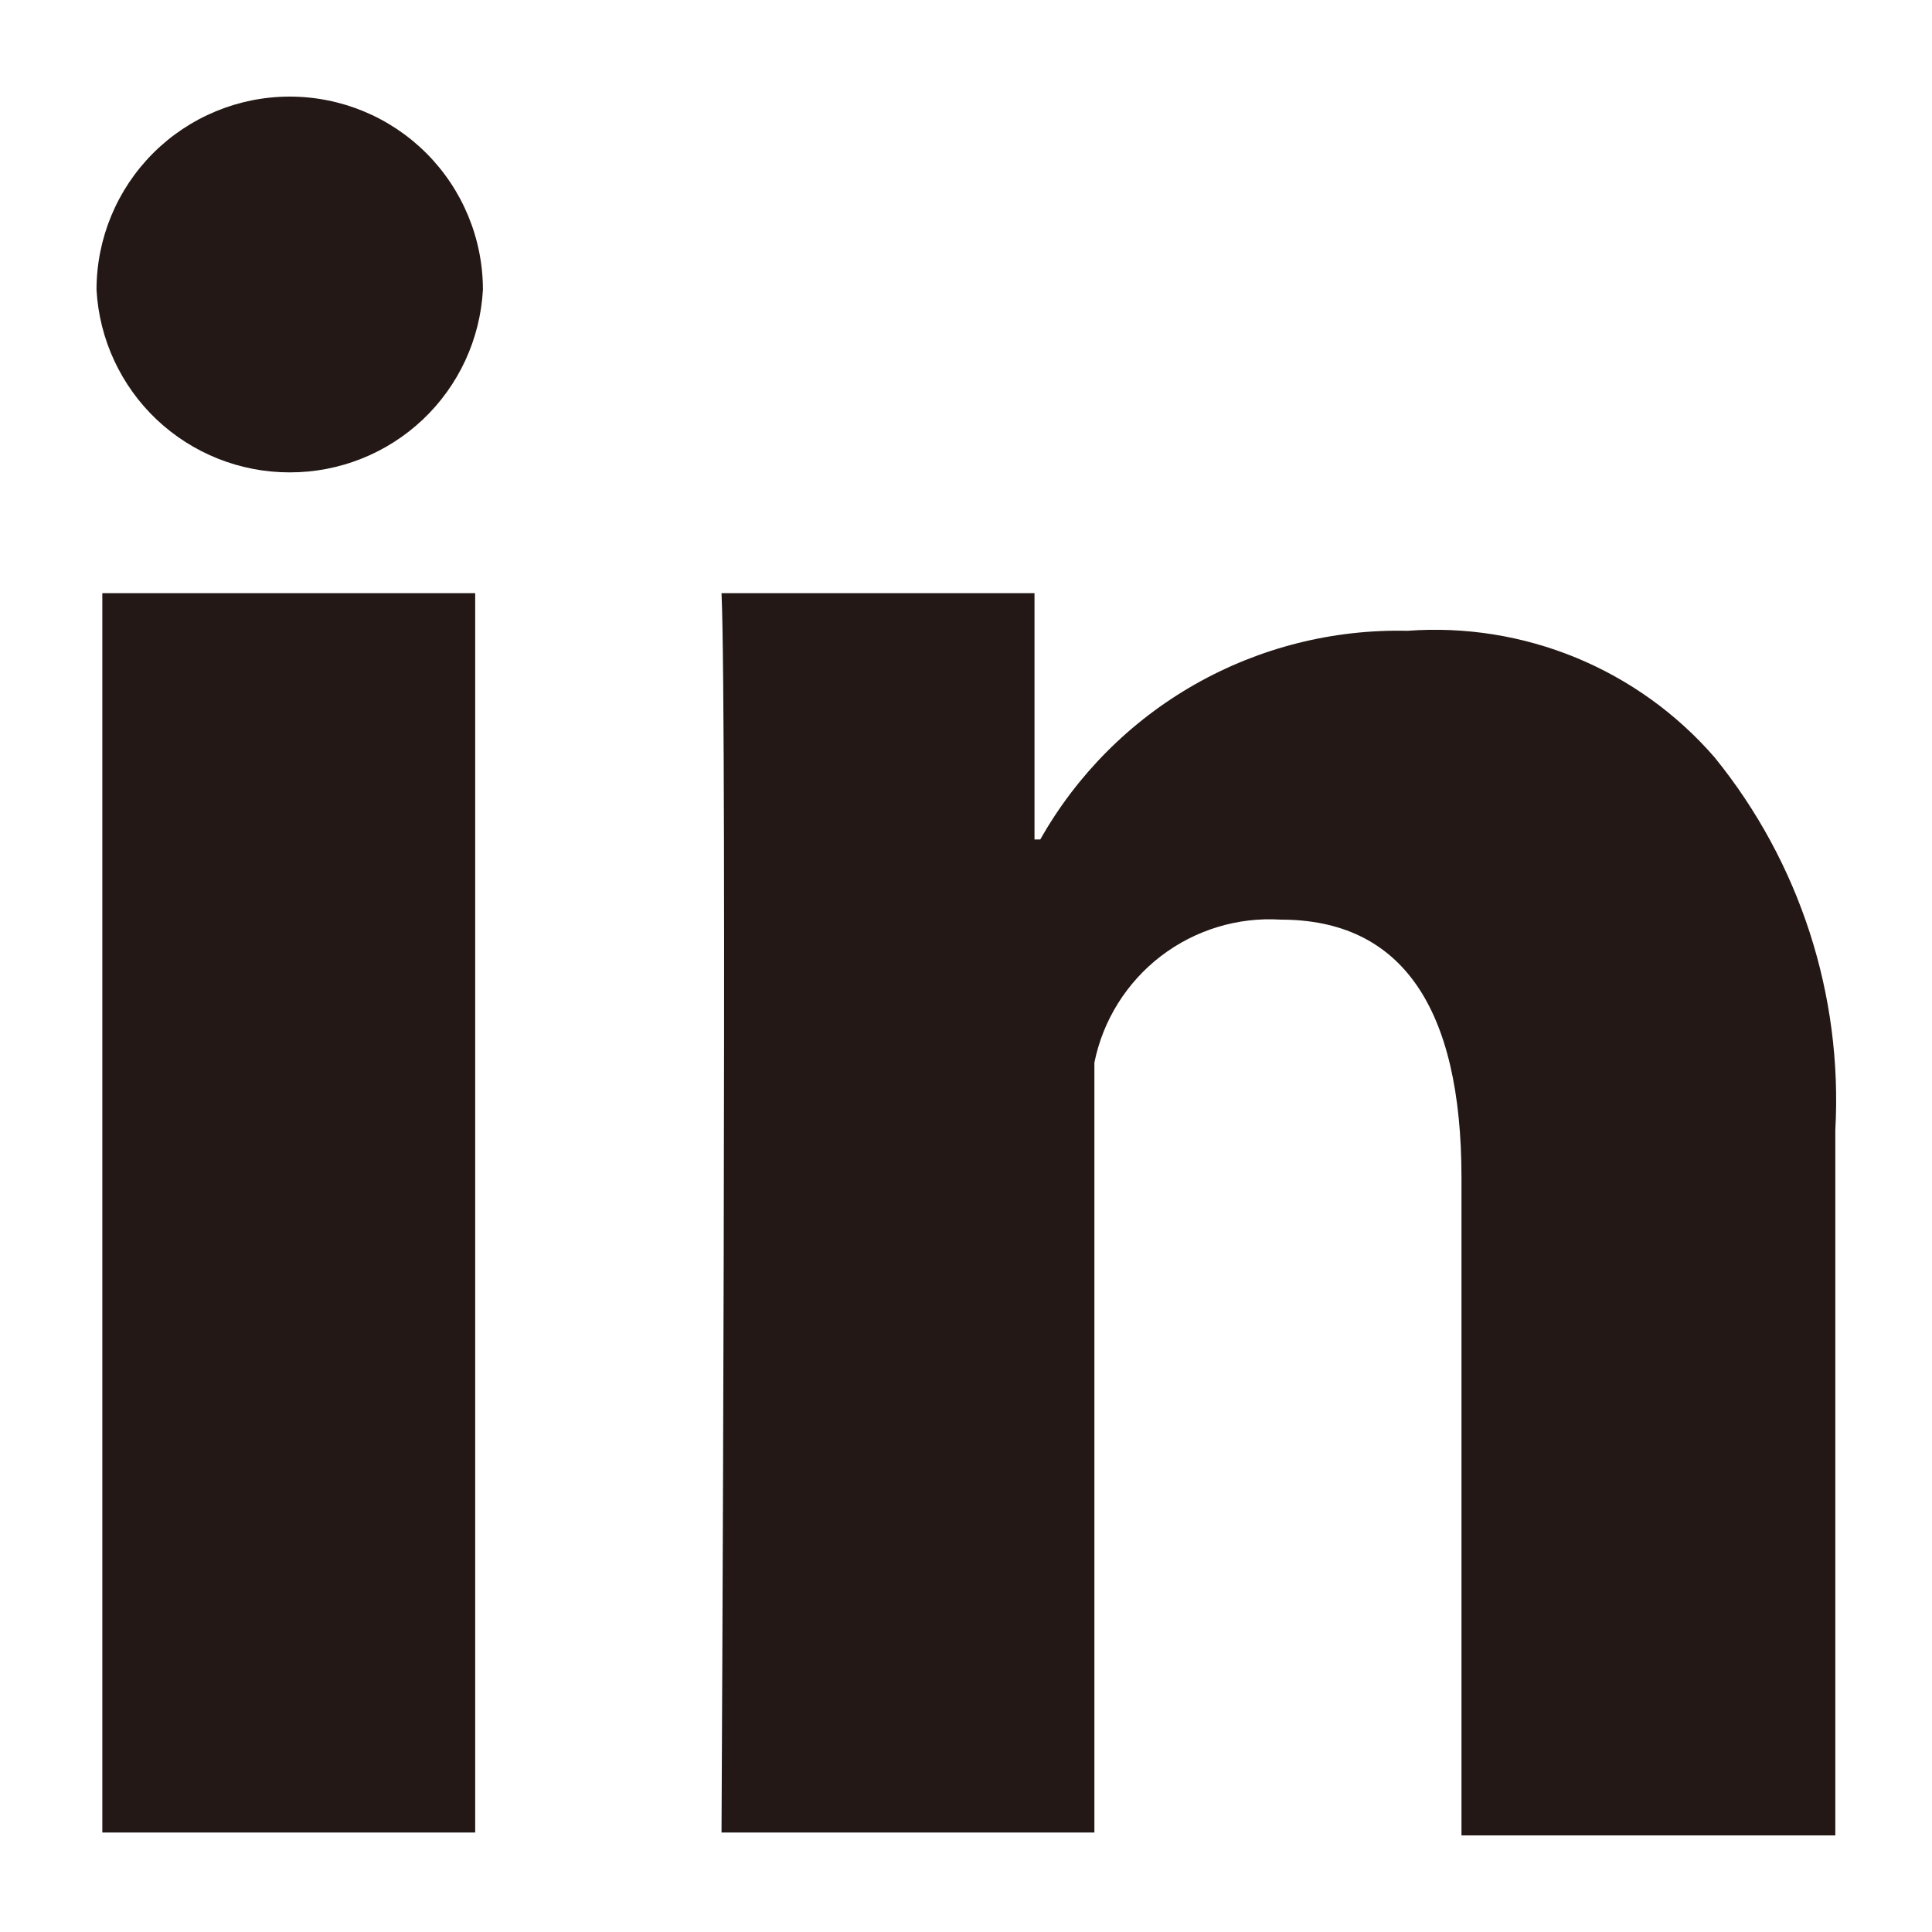 <svg width="24" height="24" viewBox="0 0 24 24" fill="none" xmlns="http://www.w3.org/2000/svg">
<path d="M1.271 7.368H5.903V22.764H1.271V7.368ZM3.599 1.2C2.963 1.2 2.352 1.453 1.902 1.903C1.452 2.353 1.199 2.964 1.199 3.6C1.233 4.214 1.501 4.791 1.947 5.213C2.394 5.634 2.985 5.869 3.599 5.868C4.214 5.869 4.805 5.634 5.251 5.213C5.698 4.791 5.965 4.214 5.999 3.6C5.999 2.964 5.746 2.353 5.296 1.903C4.846 1.453 4.236 1.2 3.599 1.2ZM21.299 9.408C20.83 8.867 20.24 8.443 19.578 8.17C18.915 7.897 18.198 7.783 17.483 7.836C16.56 7.815 15.648 8.045 14.845 8.501C14.041 8.958 13.377 9.624 12.923 10.428H12.851V7.368H8.963C9.035 8.94 8.963 22.764 8.963 22.764H13.595V13.2C13.701 12.674 13.995 12.205 14.42 11.878C14.846 11.552 15.376 11.39 15.911 11.424C17.411 11.424 18.155 12.516 18.155 14.628V22.8H22.799V14.04C22.892 12.363 22.358 10.712 21.299 9.408Z" fill="#231815"/>
</svg>
